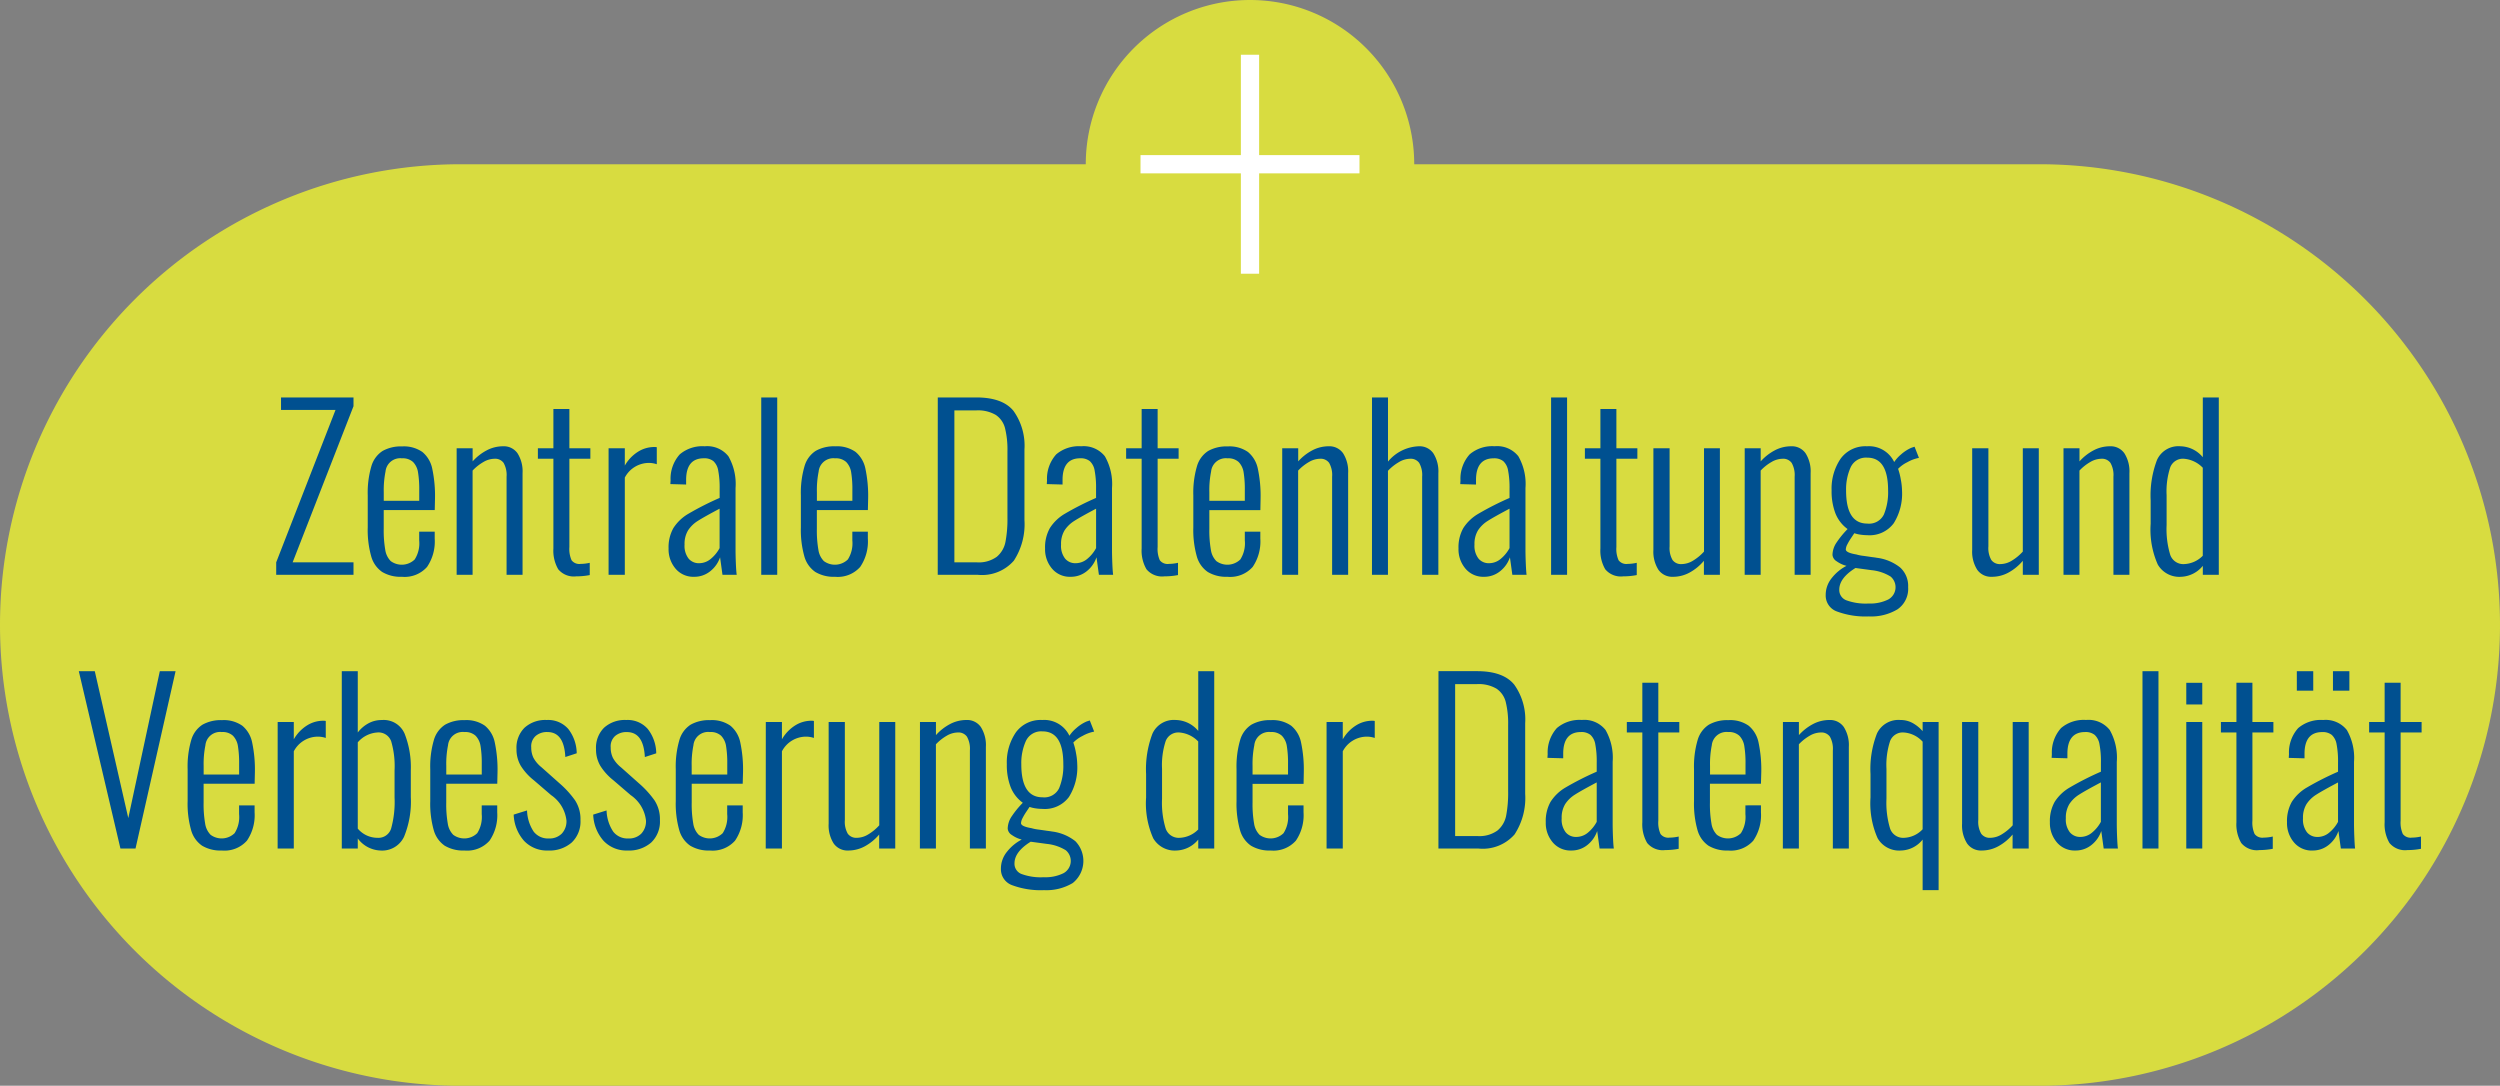 <svg xmlns="http://www.w3.org/2000/svg" width="274" height="119" viewBox="0 0 274 119">
  <rect x="0" y="0" width="274" height="119" fill="#808080" stroke="none"/>
  <g id="Gruppe_897" data-name="Gruppe 897" transform="translate(-720 -2581)">
    <path id="Vereinigungsmenge_1" data-name="Vereinigungsmenge 1" d="M832.5-17A50.5,50.5,0,0,1,782-67.5,50.5,50.5,0,0,1,832.5-118H901a18,18,0,0,1,18-18,18,18,0,0,1,18,18h68.5A50.5,50.5,0,0,1,1056-67.5,50.5,50.5,0,0,1,1005.5-17Z" transform="translate(-62 2717)" fill="#d8dc40"/>
    <path id="Vereinigungsmenge_1-2" data-name="Vereinigungsmenge 1" d="M793-136h2v11h11v2H795v11h-2v-11H782v-2h11Z" transform="translate(63 2723)" fill="#fff"/>
    <path id="Pfad_1400" data-name="Pfad 1400" d="M30.272,27.632l6.5-16.7H30.8V9.56h7.944v.96L32.072,27.632h6.672V29H30.272Zm13.776,1.584a3.925,3.925,0,0,1-2.16-.528,3.068,3.068,0,0,1-1.2-1.7,10.632,10.632,0,0,1-.384-3.192v-3.5a10.309,10.309,0,0,1,.4-3.2,2.977,2.977,0,0,1,1.224-1.668,4.085,4.085,0,0,1,2.148-.5,3.525,3.525,0,0,1,2.22.612,3.211,3.211,0,0,1,1.08,1.836,14.362,14.362,0,0,1,.3,3.288L47.648,21.9H42.056V23.96a12.34,12.34,0,0,0,.168,2.3,2.22,2.22,0,0,0,.6,1.236,2.039,2.039,0,0,0,2.628-.18,3.3,3.3,0,0,0,.492-2.088v-.96h1.7v.768a4.953,4.953,0,0,1-.84,3.1A3.284,3.284,0,0,1,44.048,29.216Zm1.9-8.328V19.736a11.466,11.466,0,0,0-.132-1.968,2.078,2.078,0,0,0-.54-1.128,1.662,1.662,0,0,0-1.224-.408,1.617,1.617,0,0,0-1.8,1.452,10.311,10.311,0,0,0-.192,2.268v.936Zm4.1-5.76H51.8v1.44a5.543,5.543,0,0,1,1.548-1.212,3.818,3.818,0,0,1,1.788-.444,1.832,1.832,0,0,1,1.584.768,3.7,3.7,0,0,1,.552,2.184V29H55.52V18.248a2.684,2.684,0,0,0-.324-1.512,1.139,1.139,0,0,0-1-.456,2.465,2.465,0,0,0-1.2.348,5.161,5.161,0,0,0-1.2.948V29H50.048Zm13.1,14.04a2.212,2.212,0,0,1-1.968-.78,4.045,4.045,0,0,1-.528-2.268V16.28h-1.7V15.128h1.7v-4.3h1.752v4.3h2.3V16.28h-2.3v9.672a3.055,3.055,0,0,0,.24,1.452,1.062,1.062,0,0,0,.984.4,4.779,4.779,0,0,0,1.008-.12v1.344A7.814,7.814,0,0,1,63.152,29.168ZM66.7,15.128H68.48v1.9a4.334,4.334,0,0,1,1.476-1.536,3.341,3.341,0,0,1,1.716-.5,1.43,1.43,0,0,1,.312.024V16.88a2.718,2.718,0,0,0-.864-.144,2.984,2.984,0,0,0-2.64,1.608V29H66.7Zm9.36,14.088a2.537,2.537,0,0,1-2.016-.888,3.256,3.256,0,0,1-.768-2.208,4.294,4.294,0,0,1,.528-2.244A4.841,4.841,0,0,1,75.464,22.3a32.233,32.233,0,0,1,3.408-1.728v-.984a10.051,10.051,0,0,0-.156-2.016,1.8,1.8,0,0,0-.528-1.032,1.579,1.579,0,0,0-1.044-.312q-1.944,0-1.944,2.376v.5l-1.728-.048.024-.408A4,4,0,0,1,74.5,15.8a3.83,3.83,0,0,1,2.736-.888,2.965,2.965,0,0,1,2.6,1.1,6.117,6.117,0,0,1,.78,3.48V26.24q0,.672.036,1.536T80.744,29h-1.56l-.264-1.92A3.3,3.3,0,0,1,77.852,28.6,2.755,2.755,0,0,1,76.064,29.216Zm.552-1.488a1.989,1.989,0,0,0,1.308-.492,3.916,3.916,0,0,0,.948-1.164v-4.32q-1.68.888-2.376,1.332a3.465,3.465,0,0,0-1.08,1.044,2.852,2.852,0,0,0-.384,1.56,2.272,2.272,0,0,0,.444,1.536A1.45,1.45,0,0,0,76.616,27.728ZM83.432,9.56h1.752V29H83.432ZM91.52,29.216a3.925,3.925,0,0,1-2.16-.528,3.068,3.068,0,0,1-1.2-1.7,10.633,10.633,0,0,1-.384-3.192v-3.5a10.309,10.309,0,0,1,.4-3.2A2.977,2.977,0,0,1,89.4,15.416a4.085,4.085,0,0,1,2.148-.5,3.525,3.525,0,0,1,2.22.612,3.211,3.211,0,0,1,1.08,1.836,14.362,14.362,0,0,1,.3,3.288L95.12,21.9H89.528V23.96a12.34,12.34,0,0,0,.168,2.3,2.22,2.22,0,0,0,.6,1.236,2.039,2.039,0,0,0,2.628-.18,3.3,3.3,0,0,0,.492-2.088v-.96h1.7v.768a4.953,4.953,0,0,1-.84,3.1A3.284,3.284,0,0,1,91.52,29.216Zm1.9-8.328V19.736a11.466,11.466,0,0,0-.132-1.968,2.078,2.078,0,0,0-.54-1.128,1.662,1.662,0,0,0-1.224-.408,1.617,1.617,0,0,0-1.8,1.452,10.312,10.312,0,0,0-.192,2.268v.936Zm9.36-11.328H107q2.88,0,4.08,1.476a6.565,6.565,0,0,1,1.2,4.236V23a7.307,7.307,0,0,1-1.164,4.452A4.629,4.629,0,0,1,107.168,29h-4.392Zm4.272,18.072a3.36,3.36,0,0,0,2.2-.612,2.815,2.815,0,0,0,.948-1.632,13.38,13.38,0,0,0,.216-2.676V15.464a9.766,9.766,0,0,0-.264-2.532,2.492,2.492,0,0,0-1.008-1.452,3.849,3.849,0,0,0-2.16-.5H104.6V27.632Zm10.272,1.584a2.537,2.537,0,0,1-2.016-.888,3.256,3.256,0,0,1-.768-2.208,4.294,4.294,0,0,1,.528-2.244A4.841,4.841,0,0,1,116.72,22.3a32.233,32.233,0,0,1,3.408-1.728v-.984a10.051,10.051,0,0,0-.156-2.016,1.8,1.8,0,0,0-.528-1.032,1.579,1.579,0,0,0-1.044-.312q-1.944,0-1.944,2.376v.5l-1.728-.048.024-.408A4,4,0,0,1,115.76,15.8a3.83,3.83,0,0,1,2.736-.888,2.965,2.965,0,0,1,2.6,1.1,6.117,6.117,0,0,1,.78,3.48V26.24q0,.672.036,1.536T122,29h-1.56l-.264-1.92a3.3,3.3,0,0,1-1.068,1.524A2.755,2.755,0,0,1,117.32,29.216Zm.552-1.488a1.989,1.989,0,0,0,1.308-.492,3.916,3.916,0,0,0,.948-1.164v-4.32q-1.68.888-2.376,1.332a3.465,3.465,0,0,0-1.08,1.044,2.852,2.852,0,0,0-.384,1.56,2.272,2.272,0,0,0,.444,1.536A1.45,1.45,0,0,0,117.872,27.728Zm9.744,1.44a2.212,2.212,0,0,1-1.968-.78,4.045,4.045,0,0,1-.528-2.268V16.28h-1.7V15.128h1.7v-4.3h1.752v4.3h2.3V16.28h-2.3v9.672a3.055,3.055,0,0,0,.24,1.452,1.062,1.062,0,0,0,.984.4,4.779,4.779,0,0,0,1.008-.12v1.344A7.814,7.814,0,0,1,127.616,29.168Zm6.912.048a3.925,3.925,0,0,1-2.16-.528,3.068,3.068,0,0,1-1.2-1.7,10.633,10.633,0,0,1-.384-3.192v-3.5a10.309,10.309,0,0,1,.4-3.2,2.977,2.977,0,0,1,1.224-1.668,4.085,4.085,0,0,1,2.148-.5,3.525,3.525,0,0,1,2.22.612,3.211,3.211,0,0,1,1.08,1.836,14.362,14.362,0,0,1,.3,3.288l-.024,1.248h-5.592V23.96a12.34,12.34,0,0,0,.168,2.3,2.22,2.22,0,0,0,.6,1.236,2.039,2.039,0,0,0,2.628-.18,3.3,3.3,0,0,0,.492-2.088v-.96h1.7v.768a4.953,4.953,0,0,1-.84,3.1A3.284,3.284,0,0,1,134.528,29.216Zm1.9-8.328V19.736a11.466,11.466,0,0,0-.132-1.968,2.078,2.078,0,0,0-.54-1.128,1.662,1.662,0,0,0-1.224-.408,1.617,1.617,0,0,0-1.8,1.452,10.311,10.311,0,0,0-.192,2.268v.936Zm4.1-5.76h1.752v1.44a5.544,5.544,0,0,1,1.548-1.212,3.818,3.818,0,0,1,1.788-.444,1.832,1.832,0,0,1,1.584.768,3.7,3.7,0,0,1,.552,2.184V29H146V18.248a2.684,2.684,0,0,0-.324-1.512,1.139,1.139,0,0,0-1-.456,2.465,2.465,0,0,0-1.2.348,5.161,5.161,0,0,0-1.2.948V29h-1.752Zm9.84-5.568h1.752v7.032a4.584,4.584,0,0,1,3.384-1.68,1.832,1.832,0,0,1,1.584.768,3.7,3.7,0,0,1,.552,2.184V29h-1.776V18.248a2.684,2.684,0,0,0-.324-1.512,1.139,1.139,0,0,0-1-.456,2.468,2.468,0,0,0-1.212.36,5.326,5.326,0,0,0-1.212.96V29h-1.752Zm12.264,19.656a2.537,2.537,0,0,1-2.016-.888,3.256,3.256,0,0,1-.768-2.208,4.294,4.294,0,0,1,.528-2.244,4.841,4.841,0,0,1,1.656-1.572,32.232,32.232,0,0,1,3.408-1.728v-.984a10.051,10.051,0,0,0-.156-2.016,1.8,1.8,0,0,0-.528-1.032,1.579,1.579,0,0,0-1.044-.312q-1.944,0-1.944,2.376v.5l-1.728-.048.024-.408a4,4,0,0,1,1.008-2.856,3.83,3.83,0,0,1,2.736-.888,2.965,2.965,0,0,1,2.6,1.1,6.117,6.117,0,0,1,.78,3.48V26.24q0,.672.036,1.536T167.312,29h-1.56l-.264-1.92A3.3,3.3,0,0,1,164.42,28.6,2.755,2.755,0,0,1,162.632,29.216Zm.552-1.488a1.989,1.989,0,0,0,1.308-.492,3.916,3.916,0,0,0,.948-1.164v-4.32q-1.68.888-2.376,1.332a3.465,3.465,0,0,0-1.08,1.044,2.852,2.852,0,0,0-.384,1.56,2.272,2.272,0,0,0,.444,1.536A1.45,1.45,0,0,0,163.184,27.728ZM170,9.56h1.752V29H170Zm7.9,19.608a2.212,2.212,0,0,1-1.968-.78,4.045,4.045,0,0,1-.528-2.268V16.28h-1.7V15.128h1.7v-4.3h1.752v4.3h2.3V16.28h-2.3v9.672a3.055,3.055,0,0,0,.24,1.452,1.062,1.062,0,0,0,.984.4,4.779,4.779,0,0,0,1.008-.12v1.344A7.814,7.814,0,0,1,177.9,29.168Zm5.472.048a1.856,1.856,0,0,1-1.608-.768,3.7,3.7,0,0,1-.552-2.184V15.128h1.776V25.88a2.621,2.621,0,0,0,.324,1.5,1.151,1.151,0,0,0,1,.444,2.445,2.445,0,0,0,1.236-.372,5.308,5.308,0,0,0,1.212-1V15.128H188.5V29h-1.752V27.464a5.481,5.481,0,0,1-1.56,1.284A3.775,3.775,0,0,1,183.368,29.216Zm7.848-14.088h1.752v1.44a5.544,5.544,0,0,1,1.548-1.212,3.818,3.818,0,0,1,1.788-.444,1.832,1.832,0,0,1,1.584.768,3.7,3.7,0,0,1,.552,2.184V29h-1.752V18.248a2.684,2.684,0,0,0-.324-1.512,1.139,1.139,0,0,0-1-.456,2.465,2.465,0,0,0-1.2.348,5.161,5.161,0,0,0-1.2.948V29h-1.752ZM204.824,33.56a8.988,8.988,0,0,1-3.492-.54,1.857,1.857,0,0,1-1.236-1.812,2.924,2.924,0,0,1,.66-1.848,4.978,4.978,0,0,1,1.62-1.344,3.205,3.205,0,0,1-1.08-.5.912.912,0,0,1-.456-.7,2.492,2.492,0,0,1,.456-1.368,10.1,10.1,0,0,1,1.2-1.464,3.9,3.9,0,0,1-1.332-1.716,6.716,6.716,0,0,1-.42-2.508,5.813,5.813,0,0,1,.984-3.48,3.348,3.348,0,0,1,2.9-1.368,3.055,3.055,0,0,1,2.976,1.728,3.83,3.83,0,0,1,.744-.828,4.324,4.324,0,0,1,1.128-.732l.36-.12.48,1.224a4.2,4.2,0,0,0-1.284.48,3.591,3.591,0,0,0-1,.72,7.256,7.256,0,0,1,.3,1.188,7.163,7.163,0,0,1,.132,1.236,6.091,6.091,0,0,1-.912,3.54,3.291,3.291,0,0,1-2.9,1.308,5.052,5.052,0,0,1-.756-.06,3.5,3.5,0,0,1-.66-.156q-.1.144-.348.516a6.283,6.283,0,0,0-.42.708,1.313,1.313,0,0,0-.168.552q0,.36,1.152.552a4.565,4.565,0,0,0,.792.156q.6.084.912.132.408.048.5.072a5.129,5.129,0,0,1,2.6,1.068,2.728,2.728,0,0,1,.876,2.148,2.724,2.724,0,0,1-1.164,2.436A5.6,5.6,0,0,1,204.824,33.56Zm-.168-10.176a1.8,1.8,0,0,0,1.824-1.008,6.4,6.4,0,0,0,.456-2.616q0-3.6-2.28-3.6a1.842,1.842,0,0,0-1.824,1.056,5.865,5.865,0,0,0-.5,2.544Q202.328,23.384,204.656,23.384Zm.144,8.76a4.433,4.433,0,0,0,2.16-.444,1.531,1.531,0,0,0,.252-2.508,4.893,4.893,0,0,0-2.076-.7l-1.776-.24q-1.776,1.1-1.776,2.376a1.2,1.2,0,0,0,.744,1.152A6.118,6.118,0,0,0,204.8,32.144Zm13.512-2.928a1.856,1.856,0,0,1-1.608-.768,3.7,3.7,0,0,1-.552-2.184V15.128h1.776V25.88a2.621,2.621,0,0,0,.324,1.5,1.151,1.151,0,0,0,1,.444,2.445,2.445,0,0,0,1.236-.372,5.308,5.308,0,0,0,1.212-1V15.128h1.752V29H221.7V27.464a5.481,5.481,0,0,1-1.56,1.284A3.775,3.775,0,0,1,218.312,29.216Zm7.848-14.088h1.752v1.44a5.544,5.544,0,0,1,1.548-1.212,3.818,3.818,0,0,1,1.788-.444,1.832,1.832,0,0,1,1.584.768,3.7,3.7,0,0,1,.552,2.184V29h-1.752V18.248a2.684,2.684,0,0,0-.324-1.512,1.139,1.139,0,0,0-1-.456,2.465,2.465,0,0,0-1.2.348,5.161,5.161,0,0,0-1.2.948V29H226.16Zm12.888,14.088a2.725,2.725,0,0,1-2.556-1.344,9.4,9.4,0,0,1-.78-4.464V20.84a10.92,10.92,0,0,1,.7-4.44,2.577,2.577,0,0,1,2.568-1.488,3.28,3.28,0,0,1,2.448,1.2V9.56h1.752V29h-1.752v-.984A3.217,3.217,0,0,1,239.048,29.216Zm.36-1.392a3.03,3.03,0,0,0,2.016-.912V17.264a3.224,3.224,0,0,0-2.064-.984,1.482,1.482,0,0,0-1.5.936,8.467,8.467,0,0,0-.4,3.048v3.288a9.693,9.693,0,0,0,.4,3.264A1.514,1.514,0,0,0,239.408,27.824ZM8.636,39.56h1.752l3.672,16.1,3.456-16.1h1.728L14.852,59H13.2ZM24.308,59.216a3.925,3.925,0,0,1-2.16-.528,3.068,3.068,0,0,1-1.2-1.7,10.632,10.632,0,0,1-.384-3.192v-3.5a10.309,10.309,0,0,1,.4-3.2,2.977,2.977,0,0,1,1.224-1.668,4.085,4.085,0,0,1,2.148-.5,3.525,3.525,0,0,1,2.22.612,3.211,3.211,0,0,1,1.08,1.836,14.361,14.361,0,0,1,.3,3.288L27.908,51.9H22.316V53.96a12.34,12.34,0,0,0,.168,2.3,2.22,2.22,0,0,0,.6,1.236,2.039,2.039,0,0,0,2.628-.18,3.3,3.3,0,0,0,.492-2.088v-.96h1.7v.768a4.953,4.953,0,0,1-.84,3.1A3.284,3.284,0,0,1,24.308,59.216Zm1.9-8.328V49.736a11.466,11.466,0,0,0-.132-1.968,2.078,2.078,0,0,0-.54-1.128,1.662,1.662,0,0,0-1.224-.408,1.617,1.617,0,0,0-1.8,1.452,10.312,10.312,0,0,0-.192,2.268v.936Zm4.224-5.76H32.2v1.9a4.334,4.334,0,0,1,1.476-1.536,3.341,3.341,0,0,1,1.716-.5,1.43,1.43,0,0,1,.312.024V46.88a2.718,2.718,0,0,0-.864-.144,2.984,2.984,0,0,0-2.64,1.608V59H30.428ZM41.684,59.216a3.243,3.243,0,0,1-2.472-1.32V59H37.46V39.56h1.752v6.72A3.714,3.714,0,0,1,40.34,45.3a2.993,2.993,0,0,1,1.512-.384,2.487,2.487,0,0,1,2.5,1.512,10,10,0,0,1,.672,4.008V53.36a10.087,10.087,0,0,1-.744,4.356A2.651,2.651,0,0,1,41.684,59.216Zm-.312-1.392a1.456,1.456,0,0,0,1.5-1.032,10.95,10.95,0,0,0,.372-3.384V50.432a9.7,9.7,0,0,0-.372-3.192,1.473,1.473,0,0,0-1.524-.96,3.094,3.094,0,0,0-2.136,1.08v9.456A2.822,2.822,0,0,0,41.372,57.824ZM50.9,59.216a3.925,3.925,0,0,1-2.16-.528,3.068,3.068,0,0,1-1.2-1.7,10.632,10.632,0,0,1-.384-3.192v-3.5a10.309,10.309,0,0,1,.4-3.2,2.977,2.977,0,0,1,1.224-1.668,4.085,4.085,0,0,1,2.148-.5,3.525,3.525,0,0,1,2.22.612,3.211,3.211,0,0,1,1.08,1.836,14.362,14.362,0,0,1,.3,3.288L54.5,51.9H48.908V53.96a12.34,12.34,0,0,0,.168,2.3,2.22,2.22,0,0,0,.6,1.236,2.039,2.039,0,0,0,2.628-.18,3.3,3.3,0,0,0,.492-2.088v-.96h1.7v.768a4.953,4.953,0,0,1-.84,3.1A3.284,3.284,0,0,1,50.9,59.216Zm1.9-8.328V49.736a11.466,11.466,0,0,0-.132-1.968,2.078,2.078,0,0,0-.54-1.128,1.662,1.662,0,0,0-1.224-.408,1.617,1.617,0,0,0-1.8,1.452,10.311,10.311,0,0,0-.192,2.268v.936Zm7.272,8.328A3.444,3.444,0,0,1,57.44,58.16a4.58,4.58,0,0,1-1.14-2.88l1.464-.456a4.413,4.413,0,0,0,.732,2.328,1.977,1.977,0,0,0,1.644.744,1.9,1.9,0,0,0,1.428-.528,1.972,1.972,0,0,0,.516-1.44,3.906,3.906,0,0,0-1.68-2.784l-1.9-1.632a6.232,6.232,0,0,1-1.428-1.584,3.517,3.517,0,0,1-.468-1.824,3.082,3.082,0,0,1,.888-2.352,3.384,3.384,0,0,1,2.424-.84,2.917,2.917,0,0,1,2.364.984,4.415,4.415,0,0,1,.924,2.664l-1.248.408Q61.82,46.232,60,46.232a1.878,1.878,0,0,0-1.308.444,1.514,1.514,0,0,0-.468,1.236,2.57,2.57,0,0,0,.24,1.14,3.445,3.445,0,0,0,.888,1.044l1.968,1.752a10.616,10.616,0,0,1,1.7,1.86,3.754,3.754,0,0,1,.6,2.172,3.162,3.162,0,0,1-.96,2.46A3.7,3.7,0,0,1,60.068,59.216Zm8.712,0a3.444,3.444,0,0,1-2.628-1.056,4.58,4.58,0,0,1-1.14-2.88l1.464-.456a4.413,4.413,0,0,0,.732,2.328,1.977,1.977,0,0,0,1.644.744,1.9,1.9,0,0,0,1.428-.528,1.972,1.972,0,0,0,.516-1.44,3.906,3.906,0,0,0-1.68-2.784l-1.9-1.632a6.232,6.232,0,0,1-1.428-1.584,3.517,3.517,0,0,1-.468-1.824,3.082,3.082,0,0,1,.888-2.352,3.384,3.384,0,0,1,2.424-.84A2.917,2.917,0,0,1,71,45.9a4.415,4.415,0,0,1,.924,2.664l-1.248.408q-.144-2.736-1.968-2.736a1.878,1.878,0,0,0-1.308.444,1.514,1.514,0,0,0-.468,1.236,2.57,2.57,0,0,0,.24,1.14A3.445,3.445,0,0,0,68.06,50.1l1.968,1.752a10.617,10.617,0,0,1,1.7,1.86,3.754,3.754,0,0,1,.6,2.172,3.162,3.162,0,0,1-.96,2.46A3.7,3.7,0,0,1,68.78,59.216Zm9.024,0a3.925,3.925,0,0,1-2.16-.528,3.068,3.068,0,0,1-1.2-1.7,10.633,10.633,0,0,1-.384-3.192v-3.5a10.309,10.309,0,0,1,.4-3.2,2.977,2.977,0,0,1,1.224-1.668,4.085,4.085,0,0,1,2.148-.5,3.525,3.525,0,0,1,2.22.612,3.211,3.211,0,0,1,1.08,1.836,14.362,14.362,0,0,1,.3,3.288L81.4,51.9H75.812V53.96a12.34,12.34,0,0,0,.168,2.3,2.22,2.22,0,0,0,.6,1.236,2.039,2.039,0,0,0,2.628-.18,3.3,3.3,0,0,0,.492-2.088v-.96h1.7v.768a4.953,4.953,0,0,1-.84,3.1A3.284,3.284,0,0,1,77.8,59.216Zm1.9-8.328V49.736a11.466,11.466,0,0,0-.132-1.968,2.078,2.078,0,0,0-.54-1.128,1.662,1.662,0,0,0-1.224-.408A1.617,1.617,0,0,0,76,47.684a10.312,10.312,0,0,0-.192,2.268v.936Zm4.224-5.76H85.7v1.9a4.334,4.334,0,0,1,1.476-1.536,3.341,3.341,0,0,1,1.716-.5,1.43,1.43,0,0,1,.312.024V46.88a2.718,2.718,0,0,0-.864-.144,2.984,2.984,0,0,0-2.64,1.608V59H83.924Zm9.048,14.088a1.856,1.856,0,0,1-1.608-.768,3.7,3.7,0,0,1-.552-2.184V45.128h1.776V55.88a2.621,2.621,0,0,0,.324,1.5,1.151,1.151,0,0,0,1,.444,2.445,2.445,0,0,0,1.236-.372,5.308,5.308,0,0,0,1.212-1V45.128h1.752V59H96.356V57.464a5.481,5.481,0,0,1-1.56,1.284A3.775,3.775,0,0,1,92.972,59.216Zm7.848-14.088h1.752v1.44a5.543,5.543,0,0,1,1.548-1.212,3.818,3.818,0,0,1,1.788-.444,1.832,1.832,0,0,1,1.584.768,3.7,3.7,0,0,1,.552,2.184V59h-1.752V48.248a2.684,2.684,0,0,0-.324-1.512,1.139,1.139,0,0,0-1-.456,2.465,2.465,0,0,0-1.2.348,5.161,5.161,0,0,0-1.2.948V59H100.82ZM114.428,63.56a8.988,8.988,0,0,1-3.492-.54,1.857,1.857,0,0,1-1.236-1.812,2.924,2.924,0,0,1,.66-1.848,4.978,4.978,0,0,1,1.62-1.344,3.205,3.205,0,0,1-1.08-.5.912.912,0,0,1-.456-.7,2.492,2.492,0,0,1,.456-1.368,10.1,10.1,0,0,1,1.2-1.464,3.9,3.9,0,0,1-1.332-1.716,6.716,6.716,0,0,1-.42-2.508,5.813,5.813,0,0,1,.984-3.48,3.348,3.348,0,0,1,2.9-1.368,3.055,3.055,0,0,1,2.976,1.728,3.831,3.831,0,0,1,.744-.828,4.323,4.323,0,0,1,1.128-.732l.36-.12.48,1.224a4.2,4.2,0,0,0-1.284.48,3.591,3.591,0,0,0-1,.72,7.257,7.257,0,0,1,.3,1.188,7.163,7.163,0,0,1,.132,1.236,6.091,6.091,0,0,1-.912,3.54,3.291,3.291,0,0,1-2.9,1.308,5.052,5.052,0,0,1-.756-.06,3.5,3.5,0,0,1-.66-.156q-.1.144-.348.516a6.284,6.284,0,0,0-.42.708,1.313,1.313,0,0,0-.168.552q0,.36,1.152.552a4.565,4.565,0,0,0,.792.156q.6.084.912.132.408.048.5.072a5.129,5.129,0,0,1,2.6,1.068,3.1,3.1,0,0,1-.288,4.584A5.6,5.6,0,0,1,114.428,63.56Zm-.168-10.176a1.8,1.8,0,0,0,1.824-1.008,6.4,6.4,0,0,0,.456-2.616q0-3.6-2.28-3.6a1.842,1.842,0,0,0-1.824,1.056,5.865,5.865,0,0,0-.5,2.544Q111.932,53.384,114.26,53.384Zm.144,8.76a4.433,4.433,0,0,0,2.16-.444,1.531,1.531,0,0,0,.252-2.508,4.893,4.893,0,0,0-2.076-.7l-1.776-.24q-1.776,1.1-1.776,2.376a1.2,1.2,0,0,0,.744,1.152A6.118,6.118,0,0,0,114.4,62.144Zm14.544-2.928a2.725,2.725,0,0,1-2.556-1.344,9.4,9.4,0,0,1-.78-4.464V50.84a10.92,10.92,0,0,1,.7-4.44,2.577,2.577,0,0,1,2.568-1.488,3.28,3.28,0,0,1,2.448,1.2V39.56h1.752V59h-1.752v-.984A3.217,3.217,0,0,1,128.948,59.216Zm.36-1.392a3.03,3.03,0,0,0,2.016-.912V47.264a3.224,3.224,0,0,0-2.064-.984,1.482,1.482,0,0,0-1.5.936,8.467,8.467,0,0,0-.4,3.048v3.288a9.693,9.693,0,0,0,.4,3.264A1.514,1.514,0,0,0,129.308,57.824Zm9.96,1.392a3.925,3.925,0,0,1-2.16-.528,3.068,3.068,0,0,1-1.2-1.7,10.633,10.633,0,0,1-.384-3.192v-3.5a10.309,10.309,0,0,1,.4-3.2,2.977,2.977,0,0,1,1.224-1.668,4.085,4.085,0,0,1,2.148-.5,3.525,3.525,0,0,1,2.22.612,3.211,3.211,0,0,1,1.08,1.836,14.362,14.362,0,0,1,.3,3.288l-.024,1.248h-5.592V53.96a12.34,12.34,0,0,0,.168,2.3,2.22,2.22,0,0,0,.6,1.236,2.039,2.039,0,0,0,2.628-.18,3.3,3.3,0,0,0,.492-2.088v-.96h1.7v.768a4.953,4.953,0,0,1-.84,3.1A3.284,3.284,0,0,1,139.268,59.216Zm1.9-8.328V49.736a11.466,11.466,0,0,0-.132-1.968,2.078,2.078,0,0,0-.54-1.128,1.662,1.662,0,0,0-1.224-.408,1.617,1.617,0,0,0-1.8,1.452,10.311,10.311,0,0,0-.192,2.268v.936Zm4.224-5.76h1.776v1.9a4.334,4.334,0,0,1,1.476-1.536,3.341,3.341,0,0,1,1.716-.5,1.43,1.43,0,0,1,.312.024V46.88a2.718,2.718,0,0,0-.864-.144,2.984,2.984,0,0,0-2.64,1.608V59h-1.776Zm12.264-5.568h4.224q2.88,0,4.08,1.476a6.565,6.565,0,0,1,1.2,4.236V53a7.307,7.307,0,0,1-1.164,4.452A4.629,4.629,0,0,1,162.044,59h-4.392Zm4.272,18.072a3.36,3.36,0,0,0,2.2-.612,2.815,2.815,0,0,0,.948-1.632,13.38,13.38,0,0,0,.216-2.676V45.464a9.766,9.766,0,0,0-.264-2.532,2.492,2.492,0,0,0-1.008-1.452,3.849,3.849,0,0,0-2.16-.5h-2.376V57.632ZM172.2,59.216a2.537,2.537,0,0,1-2.016-.888,3.256,3.256,0,0,1-.768-2.208,4.294,4.294,0,0,1,.528-2.244A4.841,4.841,0,0,1,171.6,52.3,32.232,32.232,0,0,1,175,50.576v-.984a10.051,10.051,0,0,0-.156-2.016,1.8,1.8,0,0,0-.528-1.032,1.579,1.579,0,0,0-1.044-.312q-1.944,0-1.944,2.376v.5l-1.728-.048.024-.408a4,4,0,0,1,1.008-2.856,3.83,3.83,0,0,1,2.736-.888,2.965,2.965,0,0,1,2.6,1.1,6.117,6.117,0,0,1,.78,3.48V56.24q0,.672.036,1.536T176.876,59h-1.56l-.264-1.92a3.3,3.3,0,0,1-1.068,1.524A2.754,2.754,0,0,1,172.2,59.216Zm.552-1.488a1.989,1.989,0,0,0,1.308-.492A3.916,3.916,0,0,0,175,56.072v-4.32q-1.68.888-2.376,1.332a3.465,3.465,0,0,0-1.08,1.044,2.852,2.852,0,0,0-.384,1.56,2.272,2.272,0,0,0,.444,1.536A1.45,1.45,0,0,0,172.748,57.728Zm9.744,1.44a2.212,2.212,0,0,1-1.968-.78A4.045,4.045,0,0,1,180,56.12V46.28h-1.7V45.128H180v-4.3h1.752v4.3h2.3V46.28h-2.3v9.672a3.055,3.055,0,0,0,.24,1.452,1.062,1.062,0,0,0,.984.4,4.779,4.779,0,0,0,1.008-.12v1.344A7.814,7.814,0,0,1,182.492,59.168Zm6.912.048a3.925,3.925,0,0,1-2.16-.528,3.068,3.068,0,0,1-1.2-1.7,10.633,10.633,0,0,1-.384-3.192v-3.5a10.309,10.309,0,0,1,.4-3.2,2.977,2.977,0,0,1,1.224-1.668,4.085,4.085,0,0,1,2.148-.5,3.525,3.525,0,0,1,2.22.612,3.211,3.211,0,0,1,1.08,1.836,14.362,14.362,0,0,1,.3,3.288L193,51.9h-5.592V53.96a12.34,12.34,0,0,0,.168,2.3,2.22,2.22,0,0,0,.6,1.236,2.039,2.039,0,0,0,2.628-.18,3.3,3.3,0,0,0,.492-2.088v-.96H193v.768a4.953,4.953,0,0,1-.84,3.1A3.284,3.284,0,0,1,189.4,59.216Zm1.9-8.328V49.736a11.466,11.466,0,0,0-.132-1.968,2.078,2.078,0,0,0-.54-1.128,1.662,1.662,0,0,0-1.224-.408,1.617,1.617,0,0,0-1.8,1.452,10.311,10.311,0,0,0-.192,2.268v.936Zm4.1-5.76h1.752v1.44a5.544,5.544,0,0,1,1.548-1.212,3.818,3.818,0,0,1,1.788-.444,1.832,1.832,0,0,1,1.584.768,3.7,3.7,0,0,1,.552,2.184V59h-1.752V48.248a2.684,2.684,0,0,0-.324-1.512,1.139,1.139,0,0,0-1-.456,2.465,2.465,0,0,0-1.2.348,5.161,5.161,0,0,0-1.2.948V59H195.4Zm15.312,12.888a3.117,3.117,0,0,1-2.376,1.2,2.725,2.725,0,0,1-2.556-1.344,9.4,9.4,0,0,1-.78-4.464V50.84a10.741,10.741,0,0,1,.708-4.452,2.6,2.6,0,0,1,2.58-1.476,2.7,2.7,0,0,1,1.356.348,4.036,4.036,0,0,1,1.068.876V45.128h1.752V63.56h-1.752Zm-2.016-.192a2.934,2.934,0,0,0,2.016-.936v-9.6a3.062,3.062,0,0,0-2.064-1.008,1.482,1.482,0,0,0-1.5.936,8.467,8.467,0,0,0-.4,3.048v3.288a9.693,9.693,0,0,0,.4,3.264A1.514,1.514,0,0,0,208.7,57.824Zm8.5,1.392a1.856,1.856,0,0,1-1.608-.768,3.7,3.7,0,0,1-.552-2.184V45.128h1.776V55.88a2.621,2.621,0,0,0,.324,1.5,1.151,1.151,0,0,0,1,.444,2.445,2.445,0,0,0,1.236-.372,5.308,5.308,0,0,0,1.212-1V45.128h1.752V59H220.58V57.464a5.481,5.481,0,0,1-1.56,1.284A3.775,3.775,0,0,1,217.2,59.216Zm10.248,0a2.537,2.537,0,0,1-2.016-.888,3.256,3.256,0,0,1-.768-2.208,4.294,4.294,0,0,1,.528-2.244,4.841,4.841,0,0,1,1.656-1.572,32.232,32.232,0,0,1,3.408-1.728v-.984a10.051,10.051,0,0,0-.156-2.016,1.8,1.8,0,0,0-.528-1.032,1.579,1.579,0,0,0-1.044-.312q-1.944,0-1.944,2.376v.5l-1.728-.048.024-.408a4,4,0,0,1,1.008-2.856,3.83,3.83,0,0,1,2.736-.888,2.965,2.965,0,0,1,2.6,1.1A6.117,6.117,0,0,1,232,49.5V56.24q0,.672.036,1.536T232.124,59h-1.56l-.264-1.92a3.3,3.3,0,0,1-1.068,1.524A2.754,2.754,0,0,1,227.444,59.216ZM228,57.728a1.989,1.989,0,0,0,1.308-.492,3.916,3.916,0,0,0,.948-1.164v-4.32q-1.68.888-2.376,1.332a3.465,3.465,0,0,0-1.08,1.044,2.852,2.852,0,0,0-.384,1.56,2.272,2.272,0,0,0,.444,1.536A1.45,1.45,0,0,0,228,57.728Zm6.816-18.168h1.752V59h-1.752Zm4.8,1.272h1.752v2.376h-1.752Zm0,4.3h1.752V59h-1.752Zm7.992,14.04a2.212,2.212,0,0,1-1.968-.78,4.045,4.045,0,0,1-.528-2.268V46.28h-1.7V45.128h1.7v-4.3h1.752v4.3h2.3V46.28h-2.3v9.672a3.055,3.055,0,0,0,.24,1.452,1.062,1.062,0,0,0,.984.4,4.779,4.779,0,0,0,1.008-.12v1.344A7.814,7.814,0,0,1,247.6,59.168Zm5.832.048a2.537,2.537,0,0,1-2.016-.888,3.256,3.256,0,0,1-.768-2.208,4.294,4.294,0,0,1,.528-2.244,4.841,4.841,0,0,1,1.656-1.572,32.233,32.233,0,0,1,3.408-1.728v-.984a10.053,10.053,0,0,0-.156-2.016,1.8,1.8,0,0,0-.528-1.032,1.579,1.579,0,0,0-1.044-.312q-1.944,0-1.944,2.376v.5l-1.728-.048.024-.408a4,4,0,0,1,1.008-2.856,3.83,3.83,0,0,1,2.736-.888,2.965,2.965,0,0,1,2.6,1.1A6.117,6.117,0,0,1,258,49.5V56.24q0,.672.036,1.536T258.116,59h-1.56l-.264-1.92a3.3,3.3,0,0,1-1.068,1.524A2.754,2.754,0,0,1,253.436,59.216Zm.552-1.488a1.989,1.989,0,0,0,1.308-.492,3.916,3.916,0,0,0,.948-1.164v-4.32q-1.68.888-2.376,1.332a3.465,3.465,0,0,0-1.08,1.044,2.852,2.852,0,0,0-.384,1.56,2.272,2.272,0,0,0,.444,1.536A1.45,1.45,0,0,0,253.988,57.728ZM251.732,39.56h1.8V41.7h-1.8Zm3.96,0h1.8V41.7h-1.8Zm8.16,19.608a2.212,2.212,0,0,1-1.968-.78,4.045,4.045,0,0,1-.528-2.268V46.28h-1.7V45.128h1.7v-4.3h1.752v4.3h2.3V46.28h-2.3v9.672a3.055,3.055,0,0,0,.24,1.452,1.062,1.062,0,0,0,.984.4,4.779,4.779,0,0,0,1.008-.12v1.344A7.814,7.814,0,0,1,263.852,59.168Z" transform="translate(720 2615)" fill="#005090"/>
  </g>
</svg>
